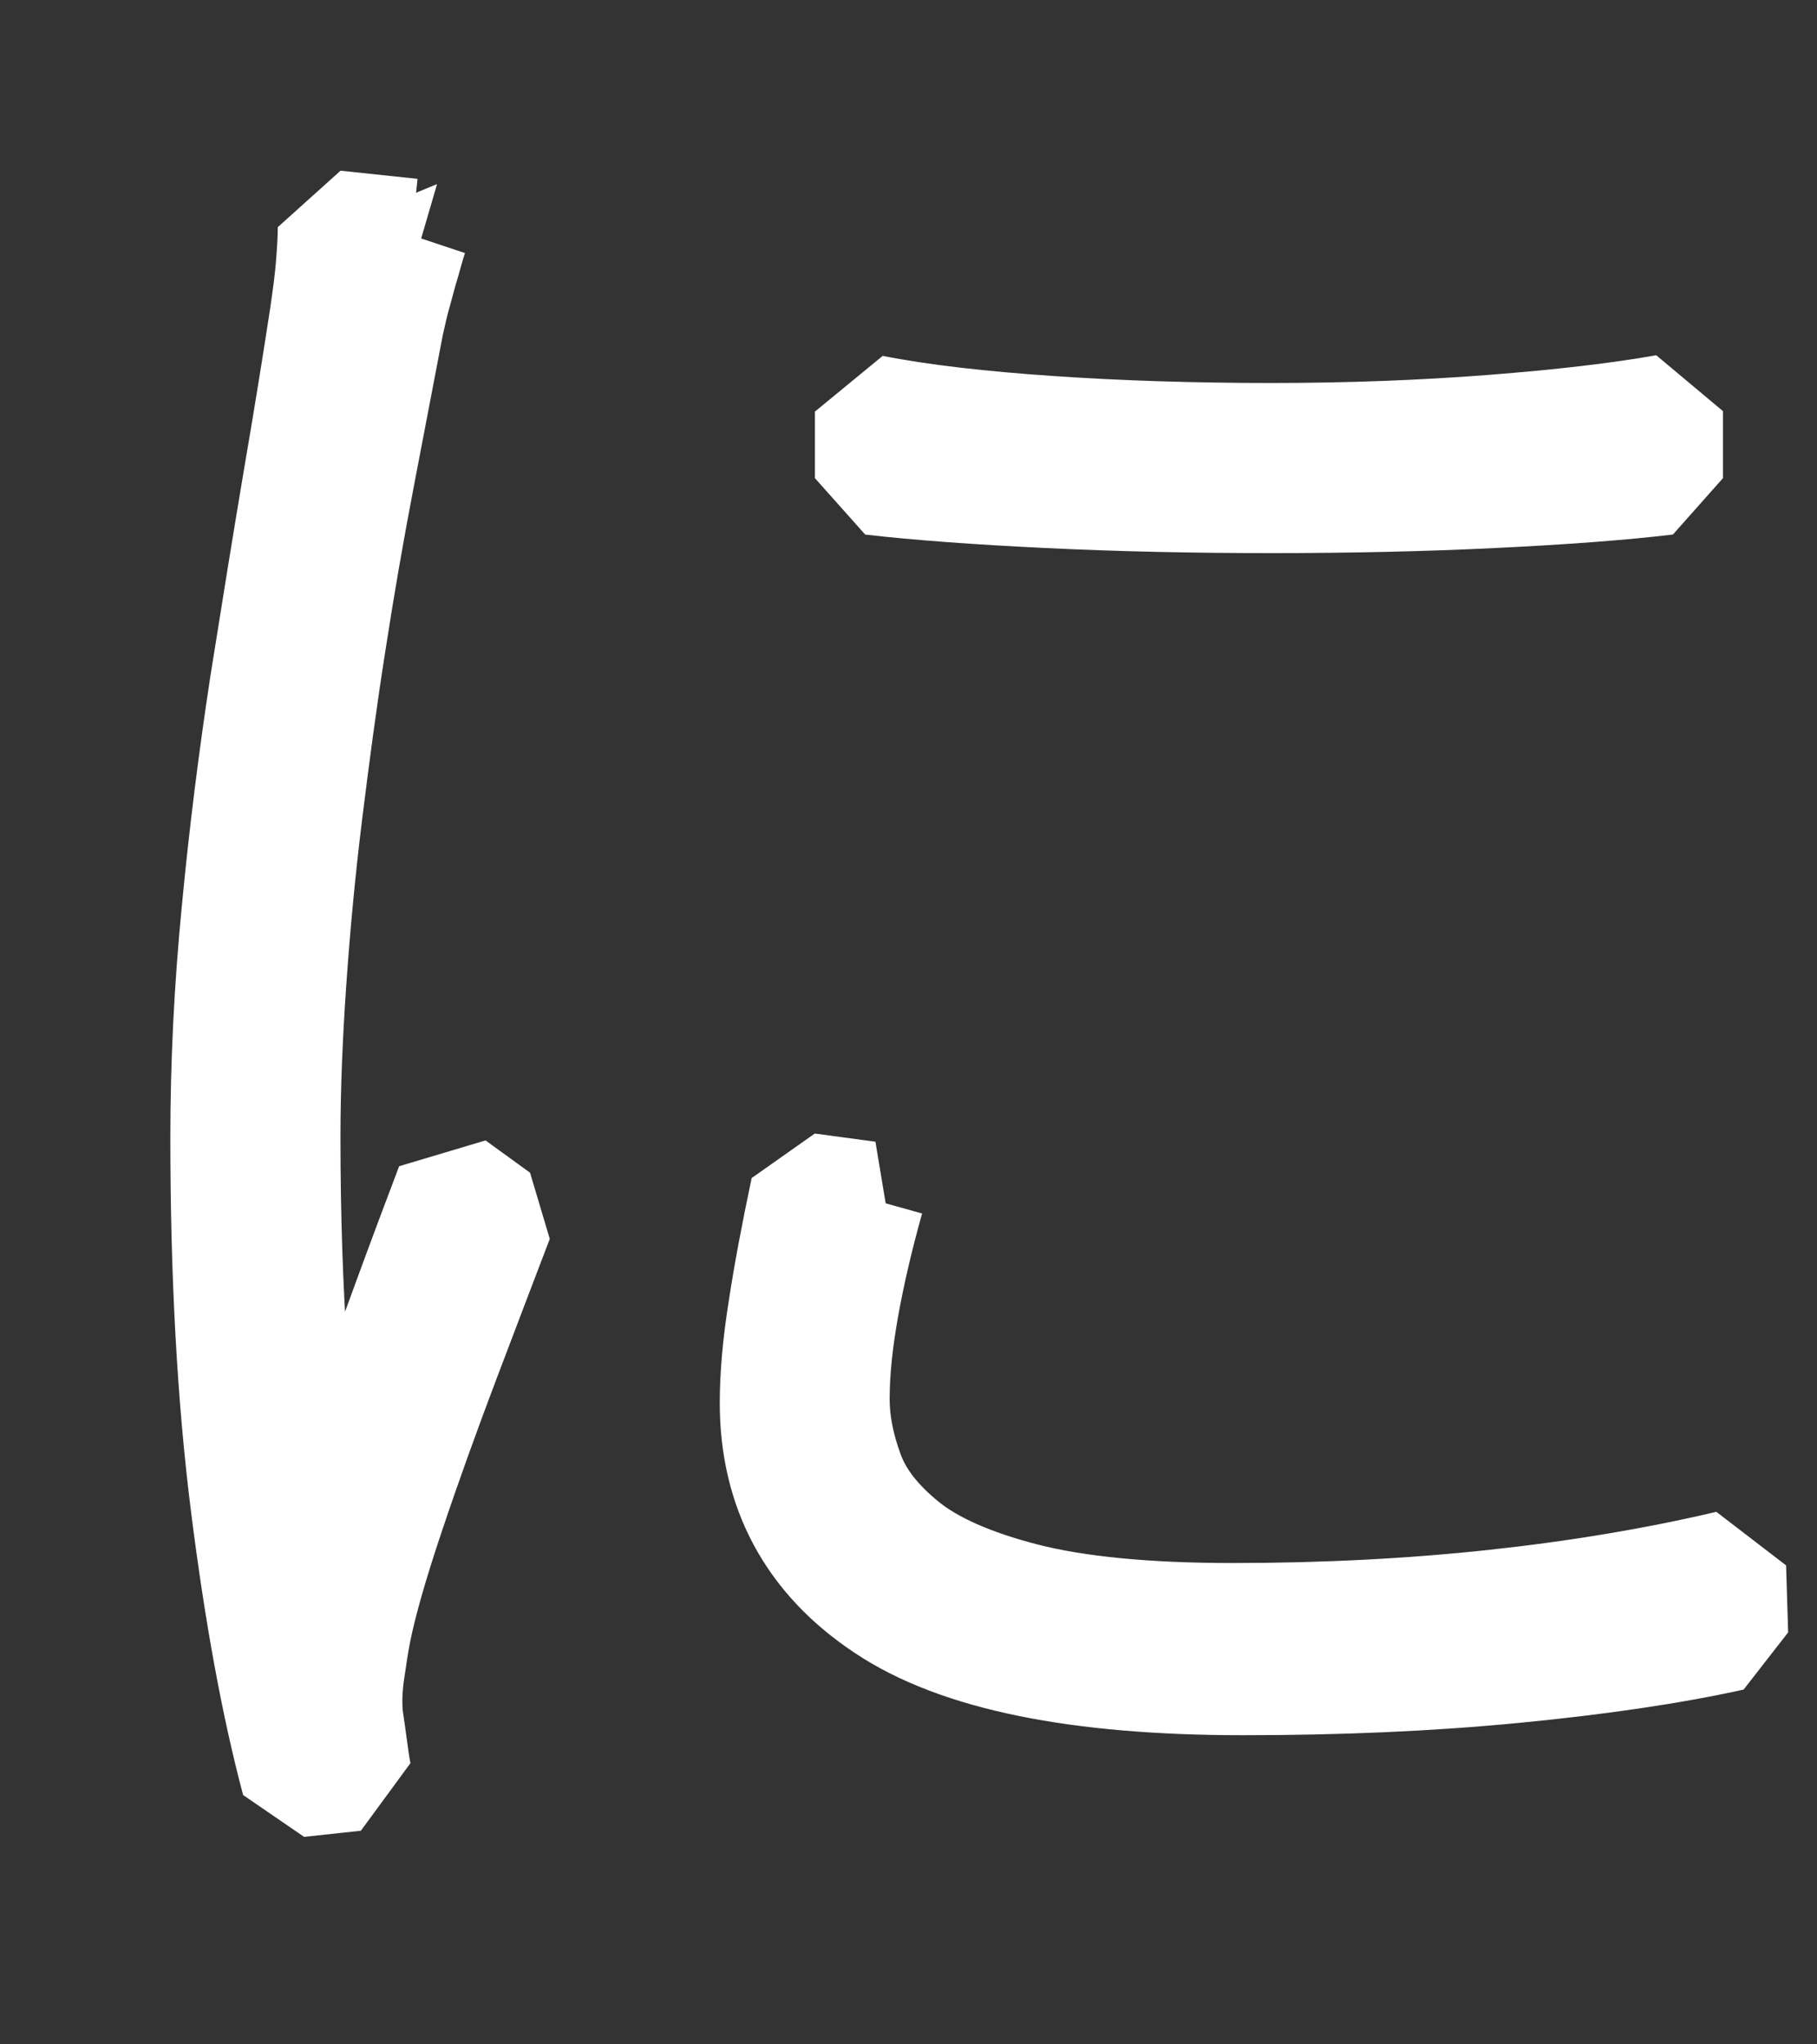 <?xml version="1.0" encoding="utf-8"?>
<svg xmlns="http://www.w3.org/2000/svg" fill="none" height="100%" overflow="visible" preserveAspectRatio="none" style="display: block;" viewBox="0 0 8 9" width="100%">
<rect x="0" y="0" width="8" height="9" fill="#333333" stroke="none"/>
<path d="M1.81 1.035C1.798 1.071 1.788 1.109 1.776 1.151C1.763 1.193 1.752 1.236 1.74 1.28C1.727 1.324 1.716 1.373 1.704 1.428C1.663 1.641 1.62 1.867 1.575 2.102C1.53 2.337 1.488 2.578 1.45 2.825C1.411 3.072 1.378 3.321 1.347 3.571C1.316 3.821 1.293 4.066 1.276 4.308C1.259 4.549 1.249 4.782 1.249 5.008C1.249 5.353 1.26 5.671 1.28 5.959C1.301 6.248 1.332 6.568 1.374 6.919C1.434 6.752 1.501 6.565 1.575 6.356C1.648 6.148 1.724 5.943 1.798 5.74C1.872 5.538 1.937 5.365 1.991 5.223L2.187 5.365C2.121 5.538 2.043 5.742 1.954 5.977C1.865 6.212 1.783 6.439 1.709 6.66C1.635 6.88 1.586 7.053 1.561 7.177C1.549 7.237 1.54 7.301 1.53 7.369C1.521 7.438 1.519 7.501 1.525 7.561C1.531 7.603 1.538 7.647 1.544 7.695C1.55 7.742 1.556 7.781 1.562 7.811L1.312 7.838C1.223 7.504 1.149 7.1 1.089 6.623C1.029 6.147 1 5.608 1 5.007C1 4.686 1.016 4.356 1.049 4.017C1.081 3.678 1.123 3.345 1.173 3.017C1.225 2.69 1.274 2.386 1.321 2.107C1.369 1.828 1.407 1.589 1.437 1.393C1.449 1.31 1.459 1.237 1.464 1.174C1.469 1.112 1.473 1.053 1.473 1L1.812 1.036L1.81 1.035ZM3.819 5.275C3.771 5.447 3.734 5.606 3.708 5.752C3.682 5.898 3.667 6.033 3.667 6.158C3.667 6.265 3.689 6.376 3.731 6.489C3.772 6.602 3.854 6.707 3.976 6.806C4.097 6.904 4.275 6.982 4.508 7.042C4.739 7.101 5.045 7.131 5.427 7.131C5.832 7.131 6.216 7.111 6.579 7.072C6.942 7.033 7.286 6.976 7.614 6.899L7.623 7.194C7.356 7.253 7.036 7.3 6.663 7.336C6.291 7.372 5.895 7.389 5.472 7.389C4.746 7.389 4.222 7.283 3.901 7.068C3.58 6.855 3.419 6.556 3.419 6.176C3.419 6.057 3.431 5.921 3.455 5.77C3.478 5.618 3.511 5.441 3.554 5.238L3.821 5.274L3.819 5.275ZM3.838 1.812C4.051 1.854 4.314 1.884 4.624 1.905C4.932 1.926 5.257 1.936 5.596 1.936C5.936 1.936 6.259 1.924 6.569 1.9C6.879 1.876 7.134 1.846 7.336 1.81V2.105C7.134 2.129 6.879 2.148 6.569 2.163C6.259 2.178 5.935 2.185 5.596 2.185C5.258 2.185 4.931 2.178 4.618 2.163C4.306 2.148 4.046 2.129 3.838 2.105V1.812Z" fill="white" id="Vector" stroke="white" stroke-linejoin="bevel" stroke-width="0.5"/>
</svg>